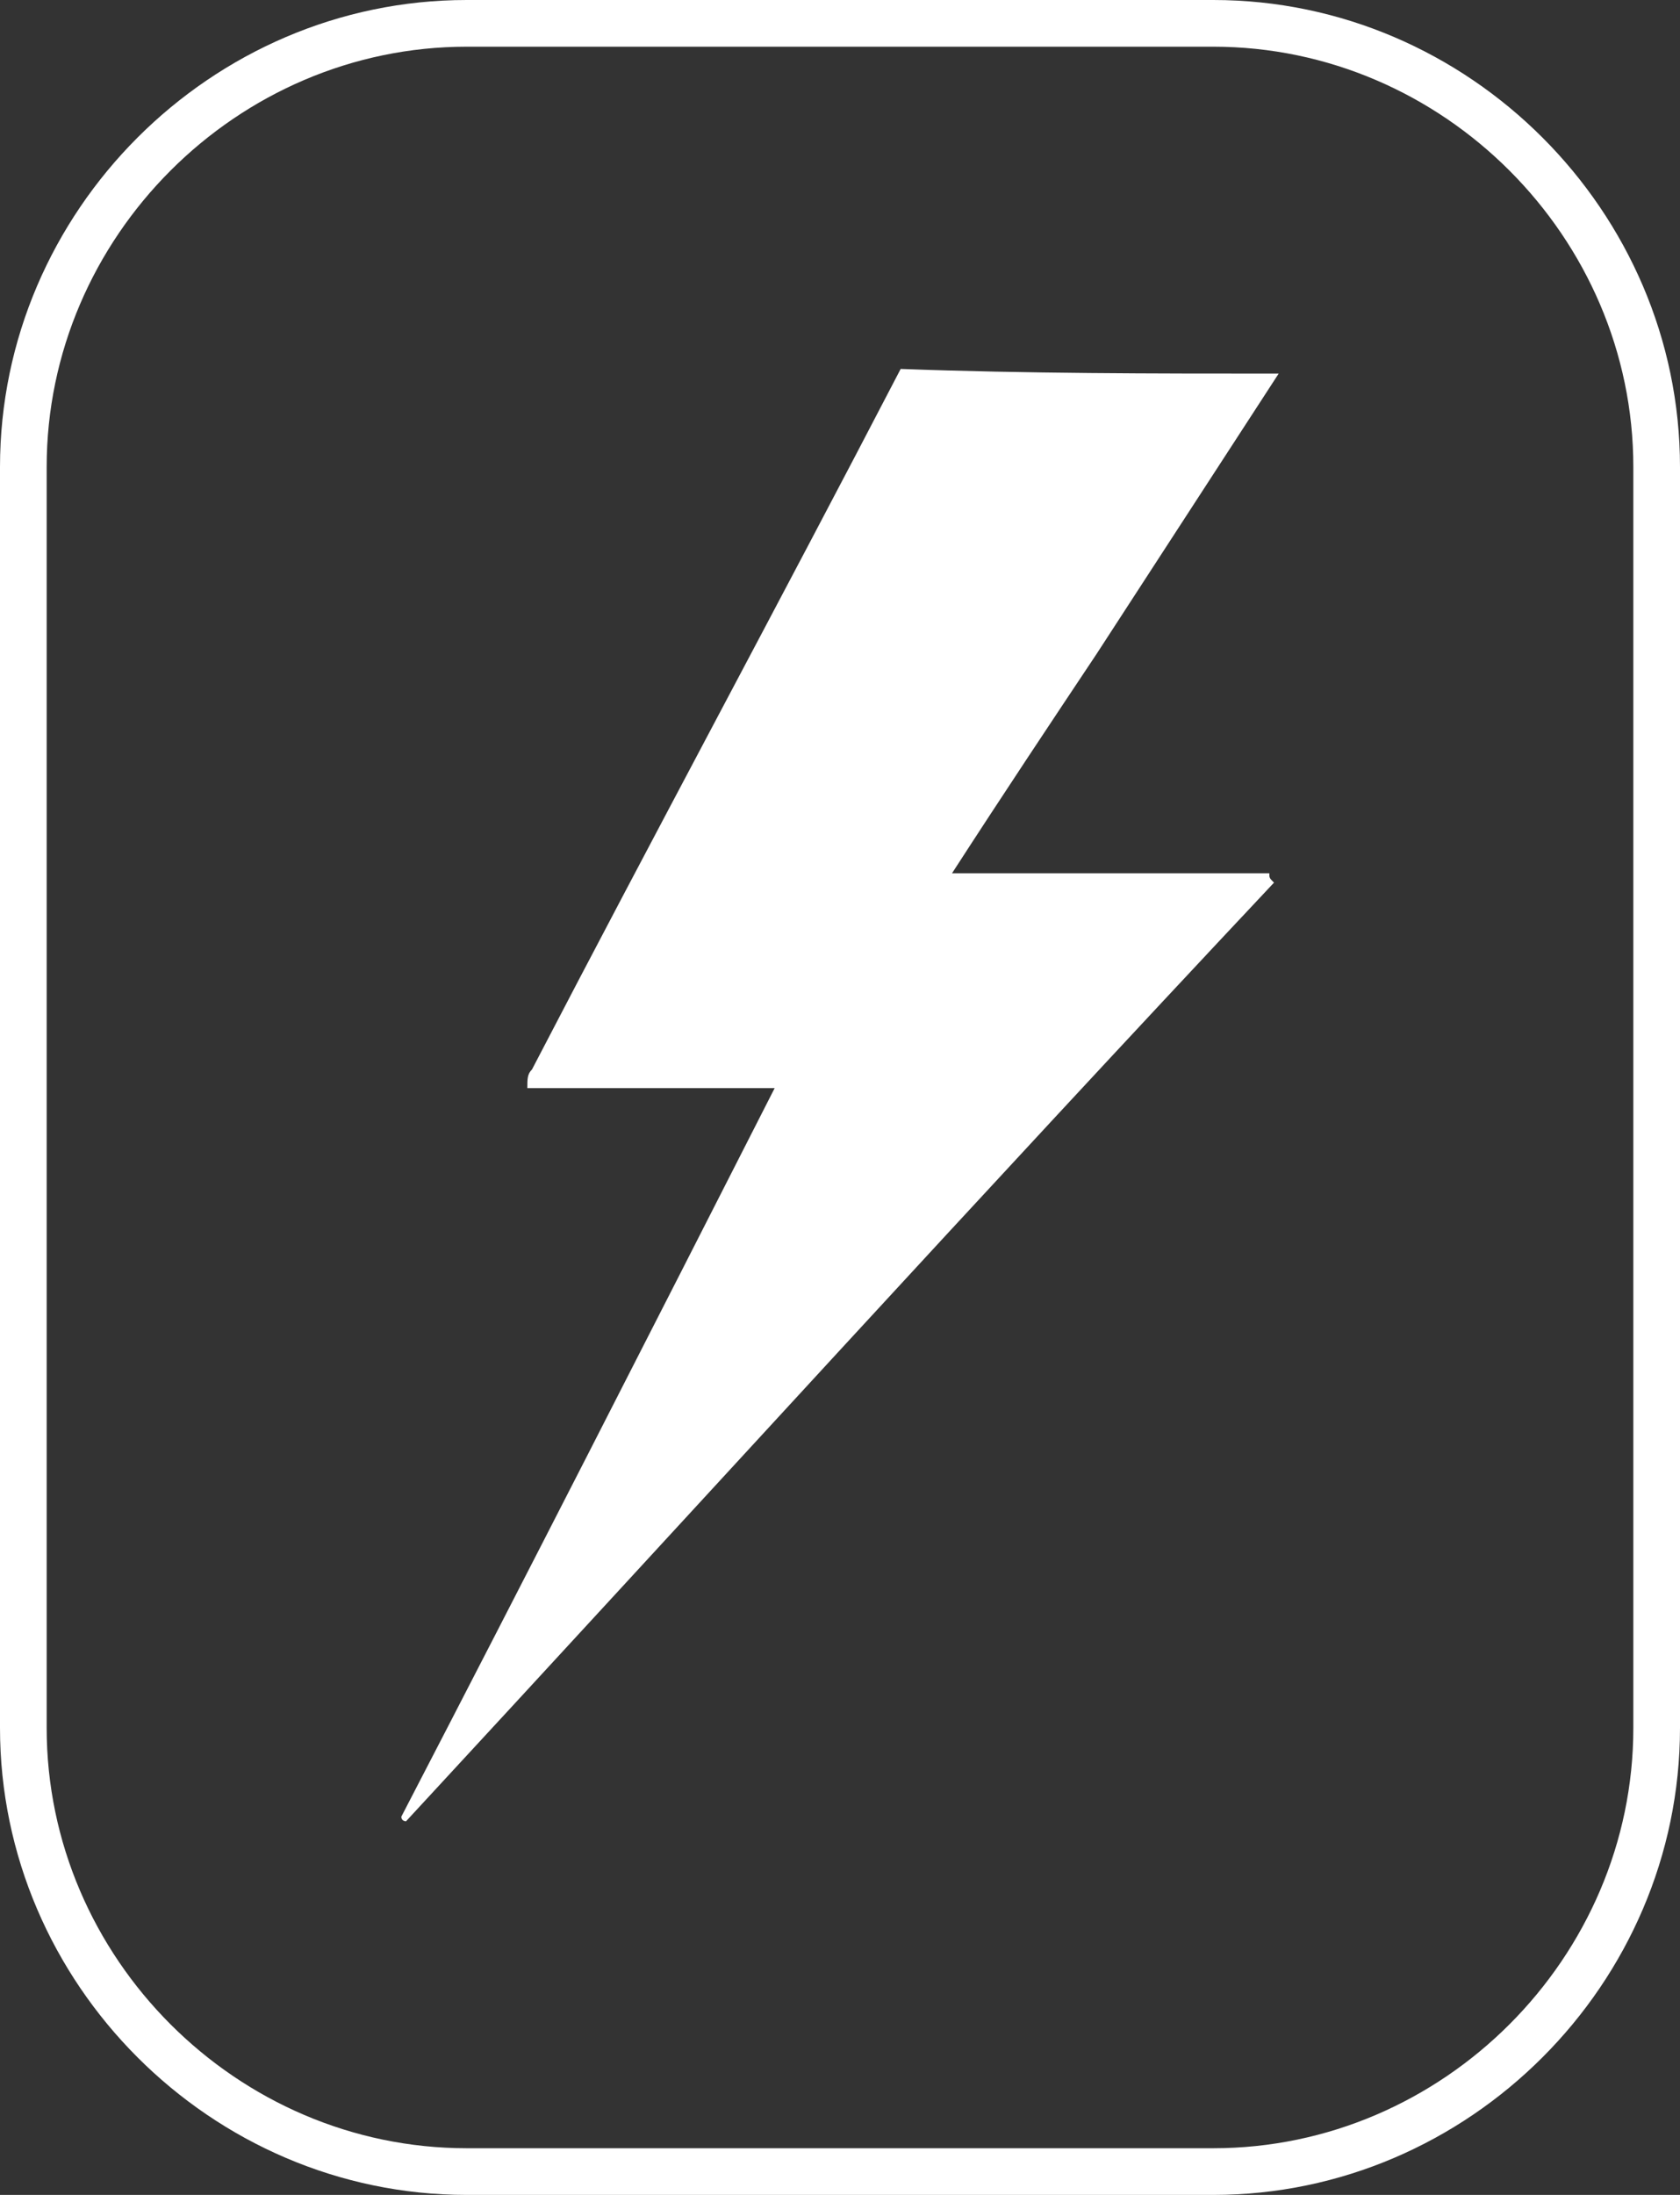 <?xml version="1.0" encoding="utf-8"?>
<!-- Generator: Adobe Illustrator 26.0.1, SVG Export Plug-In . SVG Version: 6.00 Build 0)  -->
<svg version="1.1" id="Layer_1" xmlns="http://www.w3.org/2000/svg" xmlns:xlink="http://www.w3.org/1999/xlink" x="0px" y="0px"
	 viewBox="0 0 36 47" style="enable-background:new 0 0 36 47;" xml:space="preserve">
<rect x="0" y="0" width="36" height="47" fill="#333333" stroke="none"/>
<style type="text/css">
	.st0{fill:none;stroke:#FFFFFF;}
	.st1{fill:#FFFFFF;}
</style>
<path class="st0" d="M10,0.5h16c5.2,0,9.5,4.3,9.5,9.5v27c0,5.2-4.3,9.5-9.5,9.5H10c-5.2,0-9.5-4.3-9.5-9.5V10
	C0.5,4.8,4.8,0.5,10,0.5z"/>
<g>
	<path class="st1" d="M27.4,8c-1.3,2-2.6,4-3.9,6c-1,1.5-2,3-3.1,4.7c2.4,0,4.6,0,6.8,0c0,0.1,0,0.1,0.1,0.2
		C21,25.6,14.9,32.3,8.7,39c0,0-0.1,0-0.1-0.1c2.7-5.2,5.3-10.3,8-15.6c-1.8,0-3.5,0-5.3,0c0-0.2,0-0.3,0.1-0.4c2.6-5,5.3-10,7.9-15
		C22,8,24.7,8,27.4,8z"/>
</g>
</svg>
